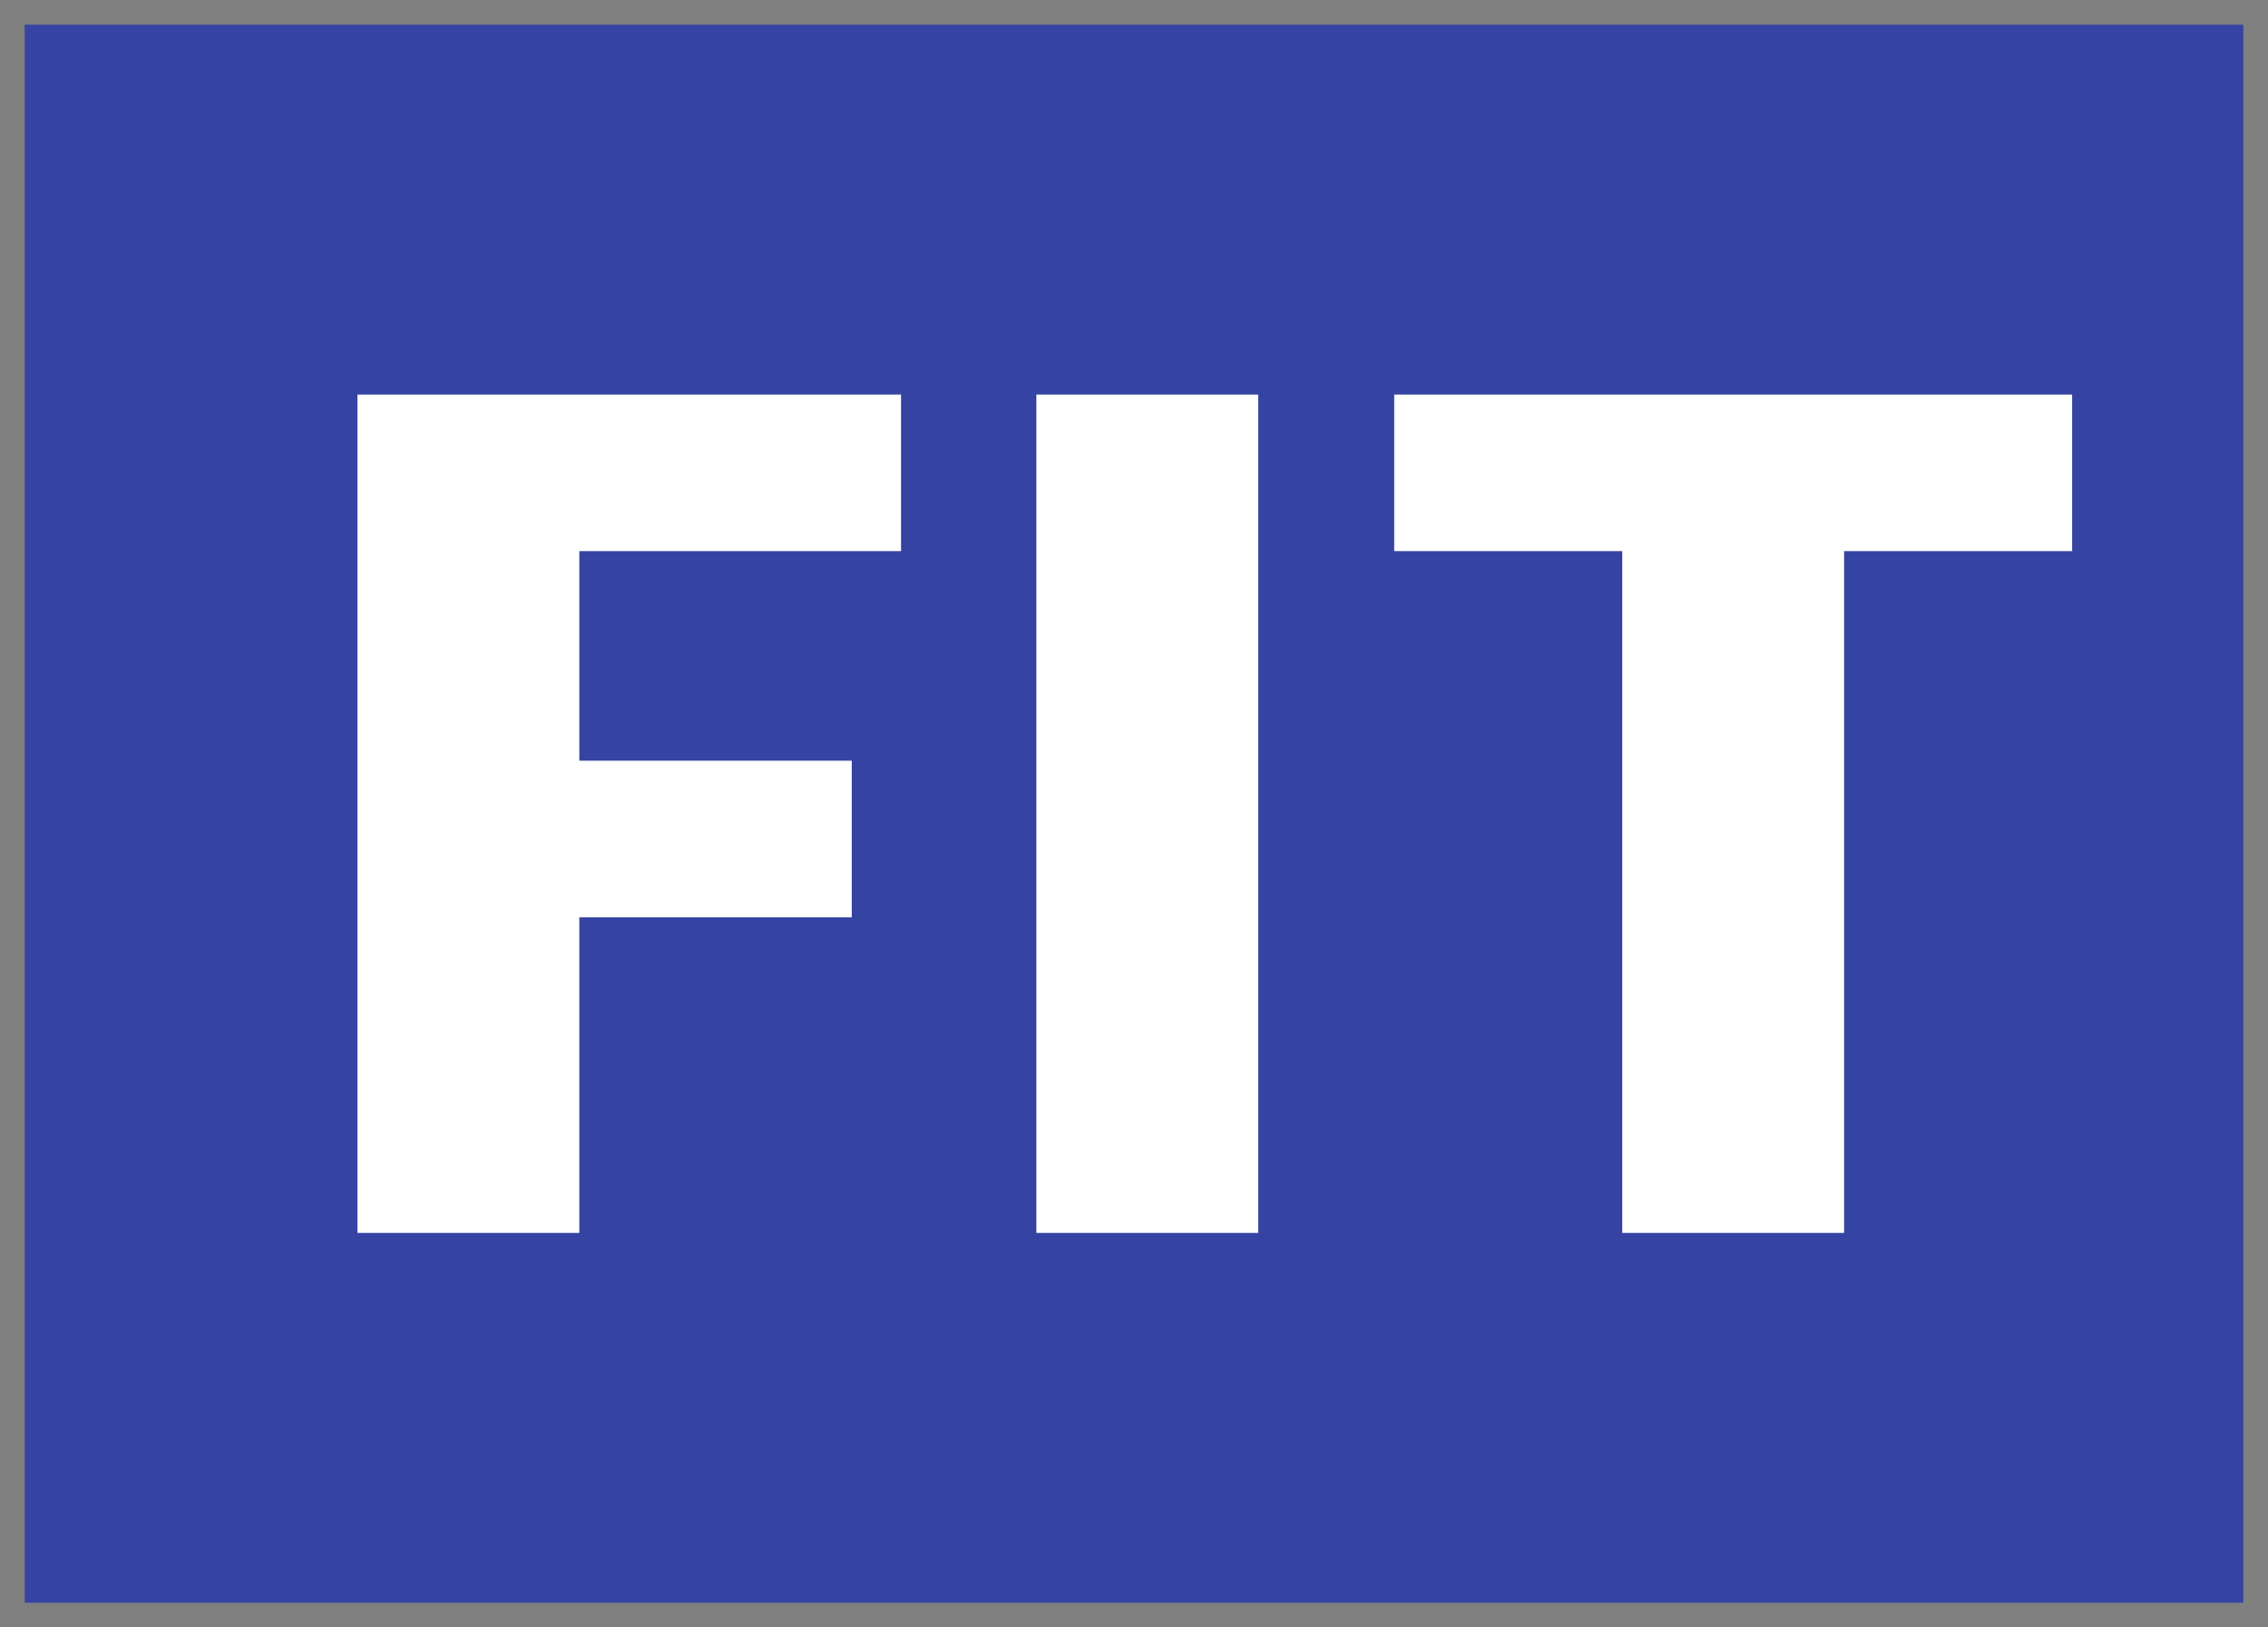 <svg width="46" height="33" viewBox="0 0 46 33" fill="none" xmlns="http://www.w3.org/2000/svg">
<rect x="0" y="0" width="46" height="33" fill="#808080" stroke="none"/>
<rect x="1" y="1" width="44" height="31" stroke="#3544A2"/>
<rect x="1" y="1" width="44" height="31" fill="#3544A2"/>
<path d="M11.75 11.175V15.425H17.275V18.6H11.75V25H7.25V8H18.275V11.175H11.75ZM21.02 8H25.52V25H21.02V8ZM42.028 11.175H37.403V25H32.903V11.175H28.278V8H42.028V11.175Z" fill="white"/>
</svg>
